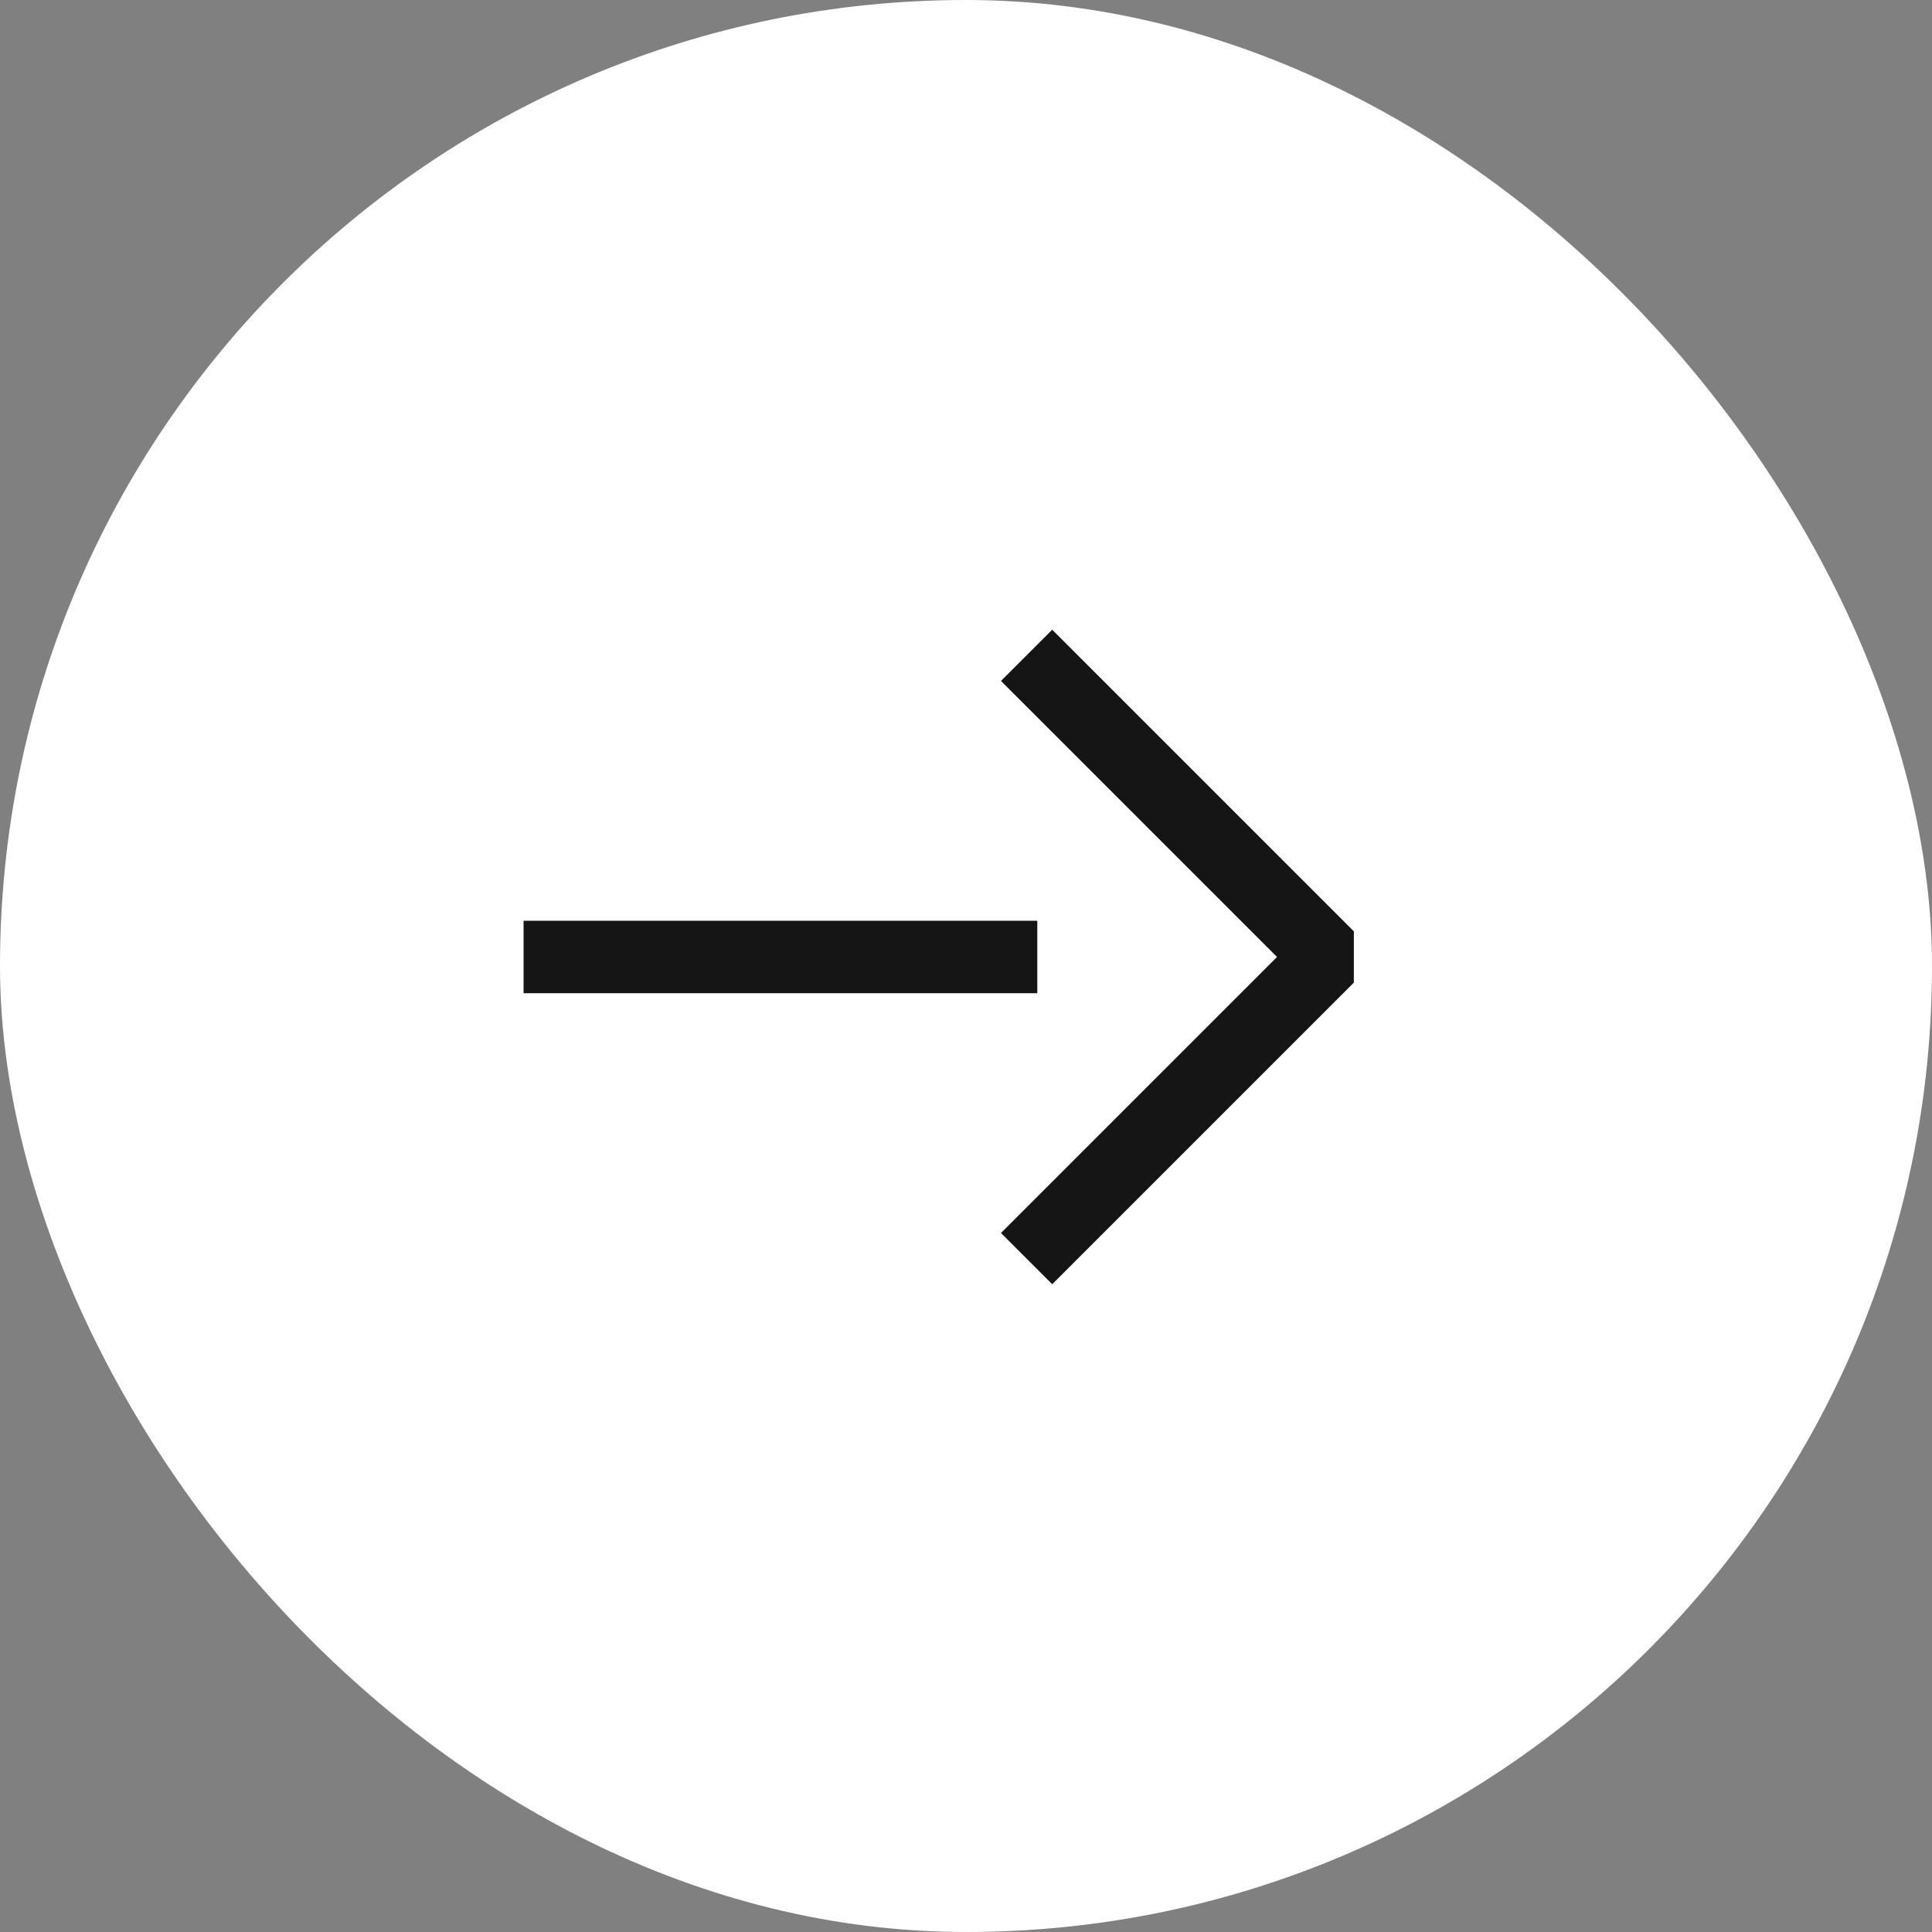 <svg xmlns="http://www.w3.org/2000/svg" width="40" height="40" fill="none"><rect width="100%" height="100%" fill="#808080" stroke="none"/><rect width="40" height="40" fill="#fff" rx="20"/><path stroke="#151515" stroke-linecap="square" stroke-linejoin="bevel" stroke-width="1.5" d="m21.785 14.098 5.715 5.715-5.715 5.715"/><path stroke="#151515" stroke-linecap="square" stroke-linejoin="round" stroke-width="1.5" d="M20.726 19.813H11.59"/></svg>